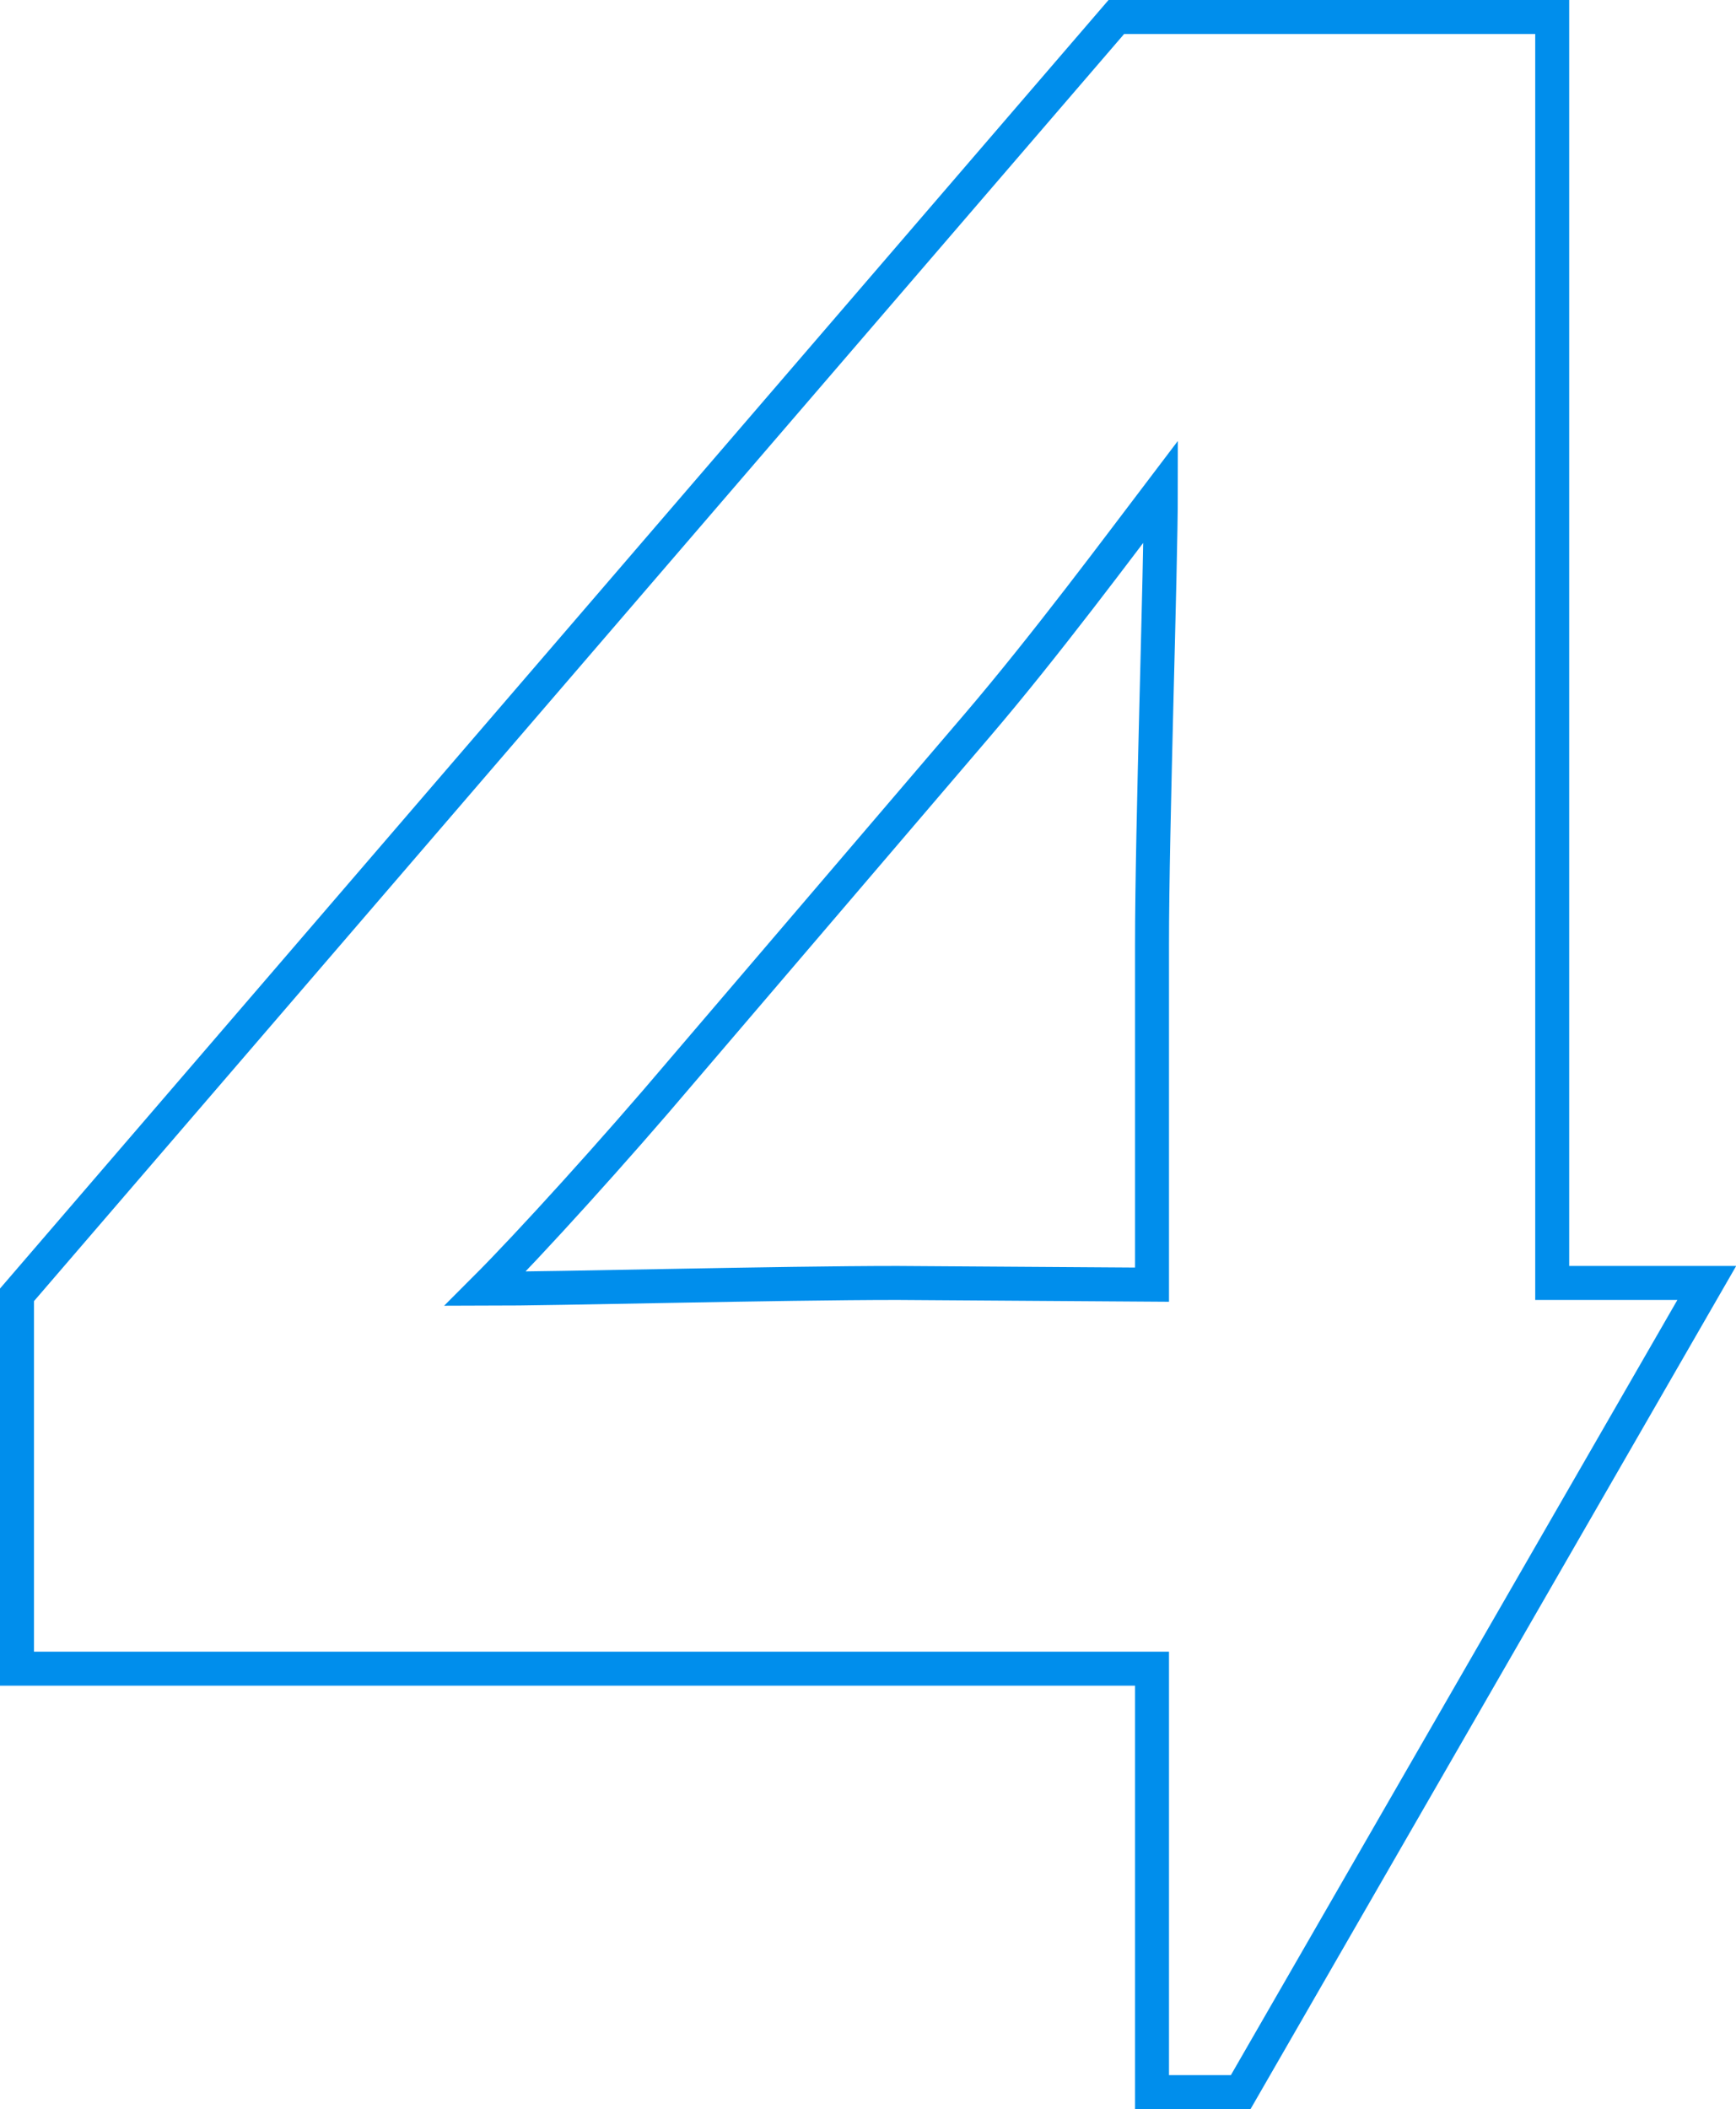 <?xml version="1.0" encoding="UTF-8"?>
<svg xmlns="http://www.w3.org/2000/svg" viewBox="0 0 51.1 62.06">
  <defs>
    <style>.cls-1{fill:none;stroke:#008eec;}</style>
  </defs>
  <g id="Layer_2" data-name="Layer 2">
    <g id="Layer_1-2" data-name="Layer 1">
      <path class="cls-1" d="M33.91,61.56h2.61L50.24,37.75H45.69V.5H32.86L.5,38.1v11H33.91Zm-7.5-23.81c-3.49,0-10,.17-12.13.17,1.31-1.31,3.84-4.1,5.76-6.37l8.72-10.2C30.77,19,33,16,34.17,14.46c0,2.27-.26,9.85-.26,13.34v10Z"></path>
    </g>
  </g>
</svg>
